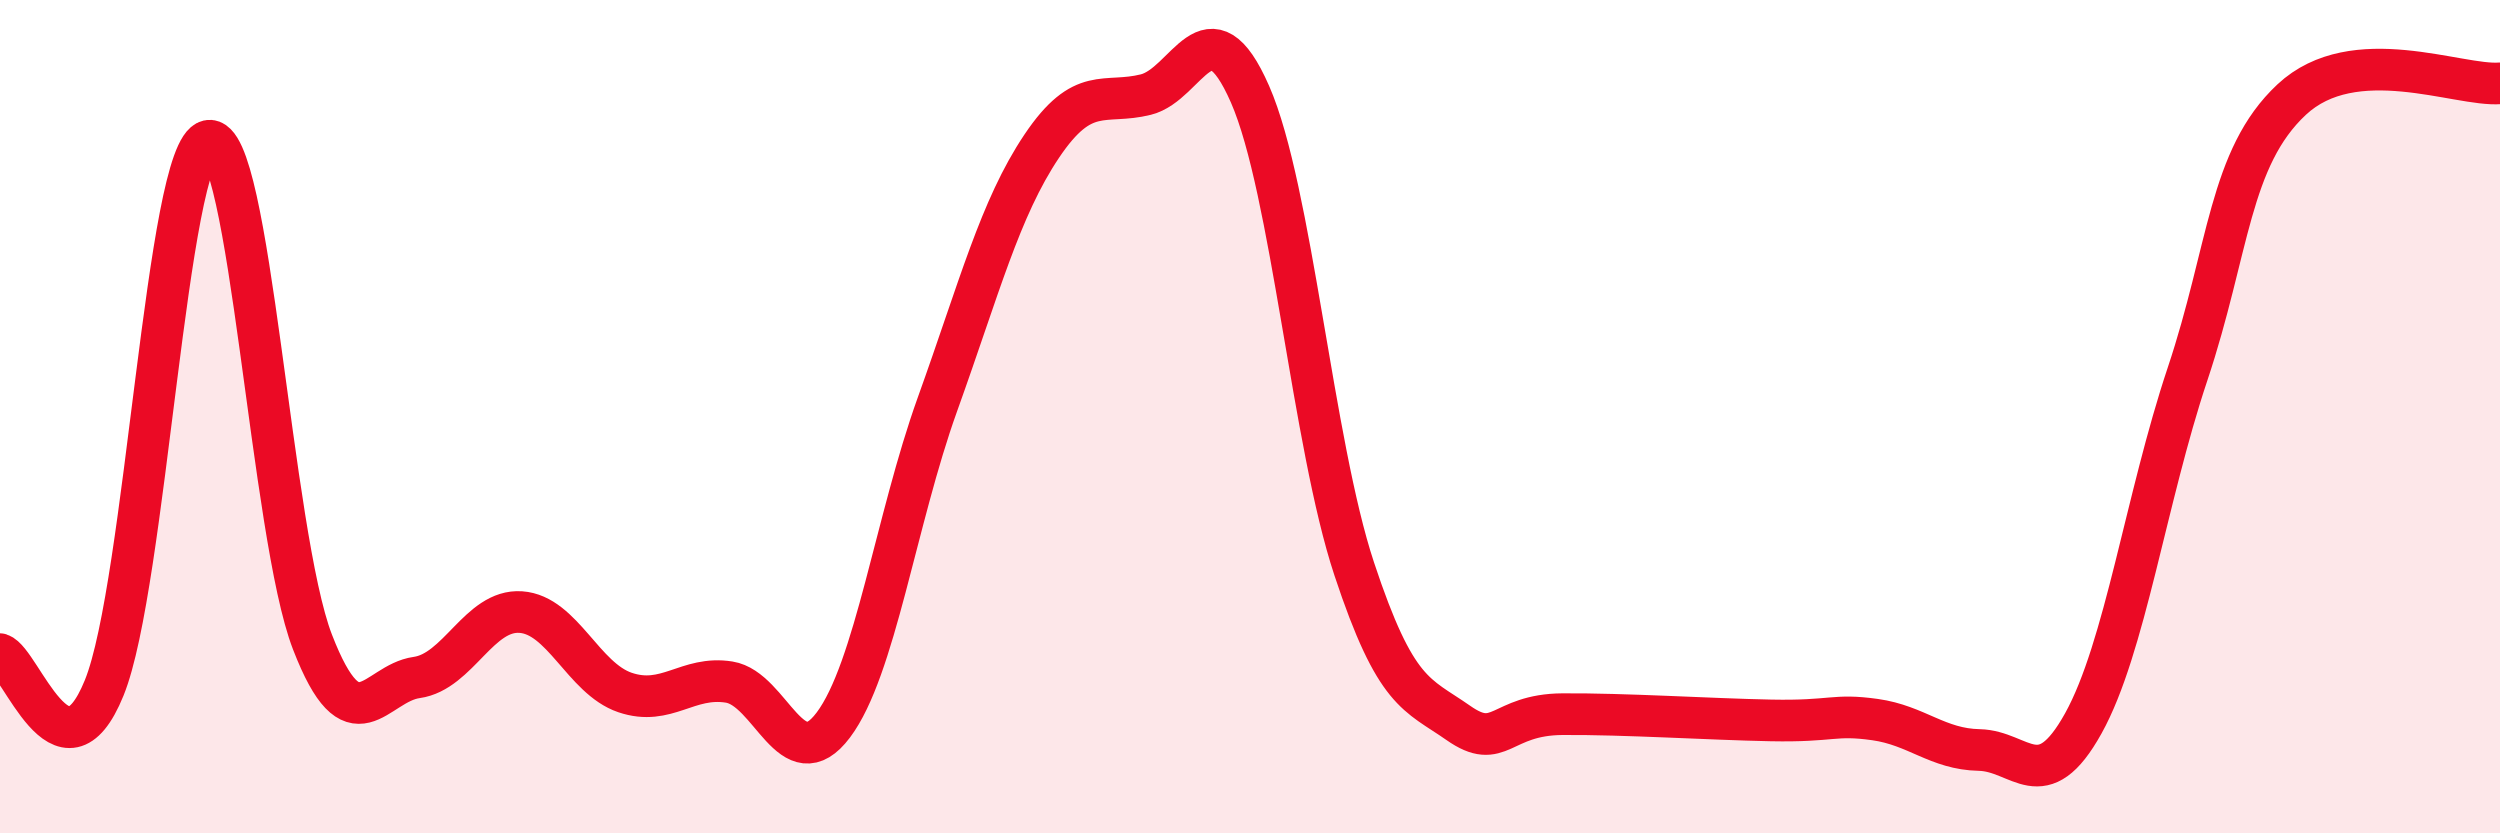 
    <svg width="60" height="20" viewBox="0 0 60 20" xmlns="http://www.w3.org/2000/svg">
      <path
        d="M 0,15.7 C 0.5,15.86 1.5,18.97 2.5,16.51 C 3.5,14.05 4,3.6 5,3.38 C 6,3.16 6.5,12.83 7.5,15.41 C 8.5,17.99 9,16.4 10,16.26 C 11,16.12 11.5,14.62 12.5,14.69 C 13.5,14.76 14,16.28 15,16.62 C 16,16.96 16.5,16.21 17.5,16.37 C 18.5,16.53 19,18.73 20,17.4 C 21,16.07 21.5,12.48 22.5,9.7 C 23.5,6.92 24,5 25,3.51 C 26,2.02 26.5,2.52 27.5,2.27 C 28.5,2.02 29,-0.02 30,2.26 C 31,4.54 31.5,10.63 32.5,13.65 C 33.5,16.67 34,16.65 35,17.35 C 36,18.05 36,17.15 37.5,17.14 C 39,17.13 41,17.26 42.5,17.29 C 44,17.32 44,17.13 45,17.27 C 46,17.41 46.5,17.98 47.5,18 C 48.5,18.02 49,19.16 50,17.36 C 51,15.56 51.5,11.97 52.5,8.98 C 53.5,5.99 53.5,3.79 55,2.39 C 56.5,0.99 59,2.08 60,2L60 20L0 20Z"
        fill="#EB0A25"
        opacity="0.1"
        stroke-linecap="round"
        stroke-linejoin="round"
      />
      <path
        d="M 0,15.7 C 0.5,15.86 1.5,18.97 2.5,16.51 C 3.5,14.05 4,3.6 5,3.38 C 6,3.16 6.5,12.83 7.5,15.41 C 8.5,17.99 9,16.4 10,16.26 C 11,16.12 11.5,14.62 12.5,14.69 C 13.5,14.76 14,16.28 15,16.62 C 16,16.96 16.5,16.21 17.5,16.37 C 18.5,16.53 19,18.73 20,17.4 C 21,16.07 21.5,12.48 22.5,9.7 C 23.5,6.92 24,5 25,3.51 C 26,2.02 26.5,2.52 27.5,2.27 C 28.5,2.02 29,-0.02 30,2.26 C 31,4.54 31.5,10.63 32.5,13.65 C 33.5,16.67 34,16.65 35,17.35 C 36,18.05 36,17.15 37.5,17.14 C 39,17.13 41,17.26 42.5,17.29 C 44,17.32 44,17.13 45,17.27 C 46,17.41 46.5,17.98 47.5,18 C 48.5,18.02 49,19.16 50,17.36 C 51,15.56 51.5,11.97 52.5,8.98 C 53.5,5.99 53.5,3.79 55,2.39 C 56.5,0.99 59,2.08 60,2"
        stroke="#EB0A25"
        stroke-width="1"
        fill="none"
        stroke-linecap="round"
        stroke-linejoin="round"
      />
    </svg>
  